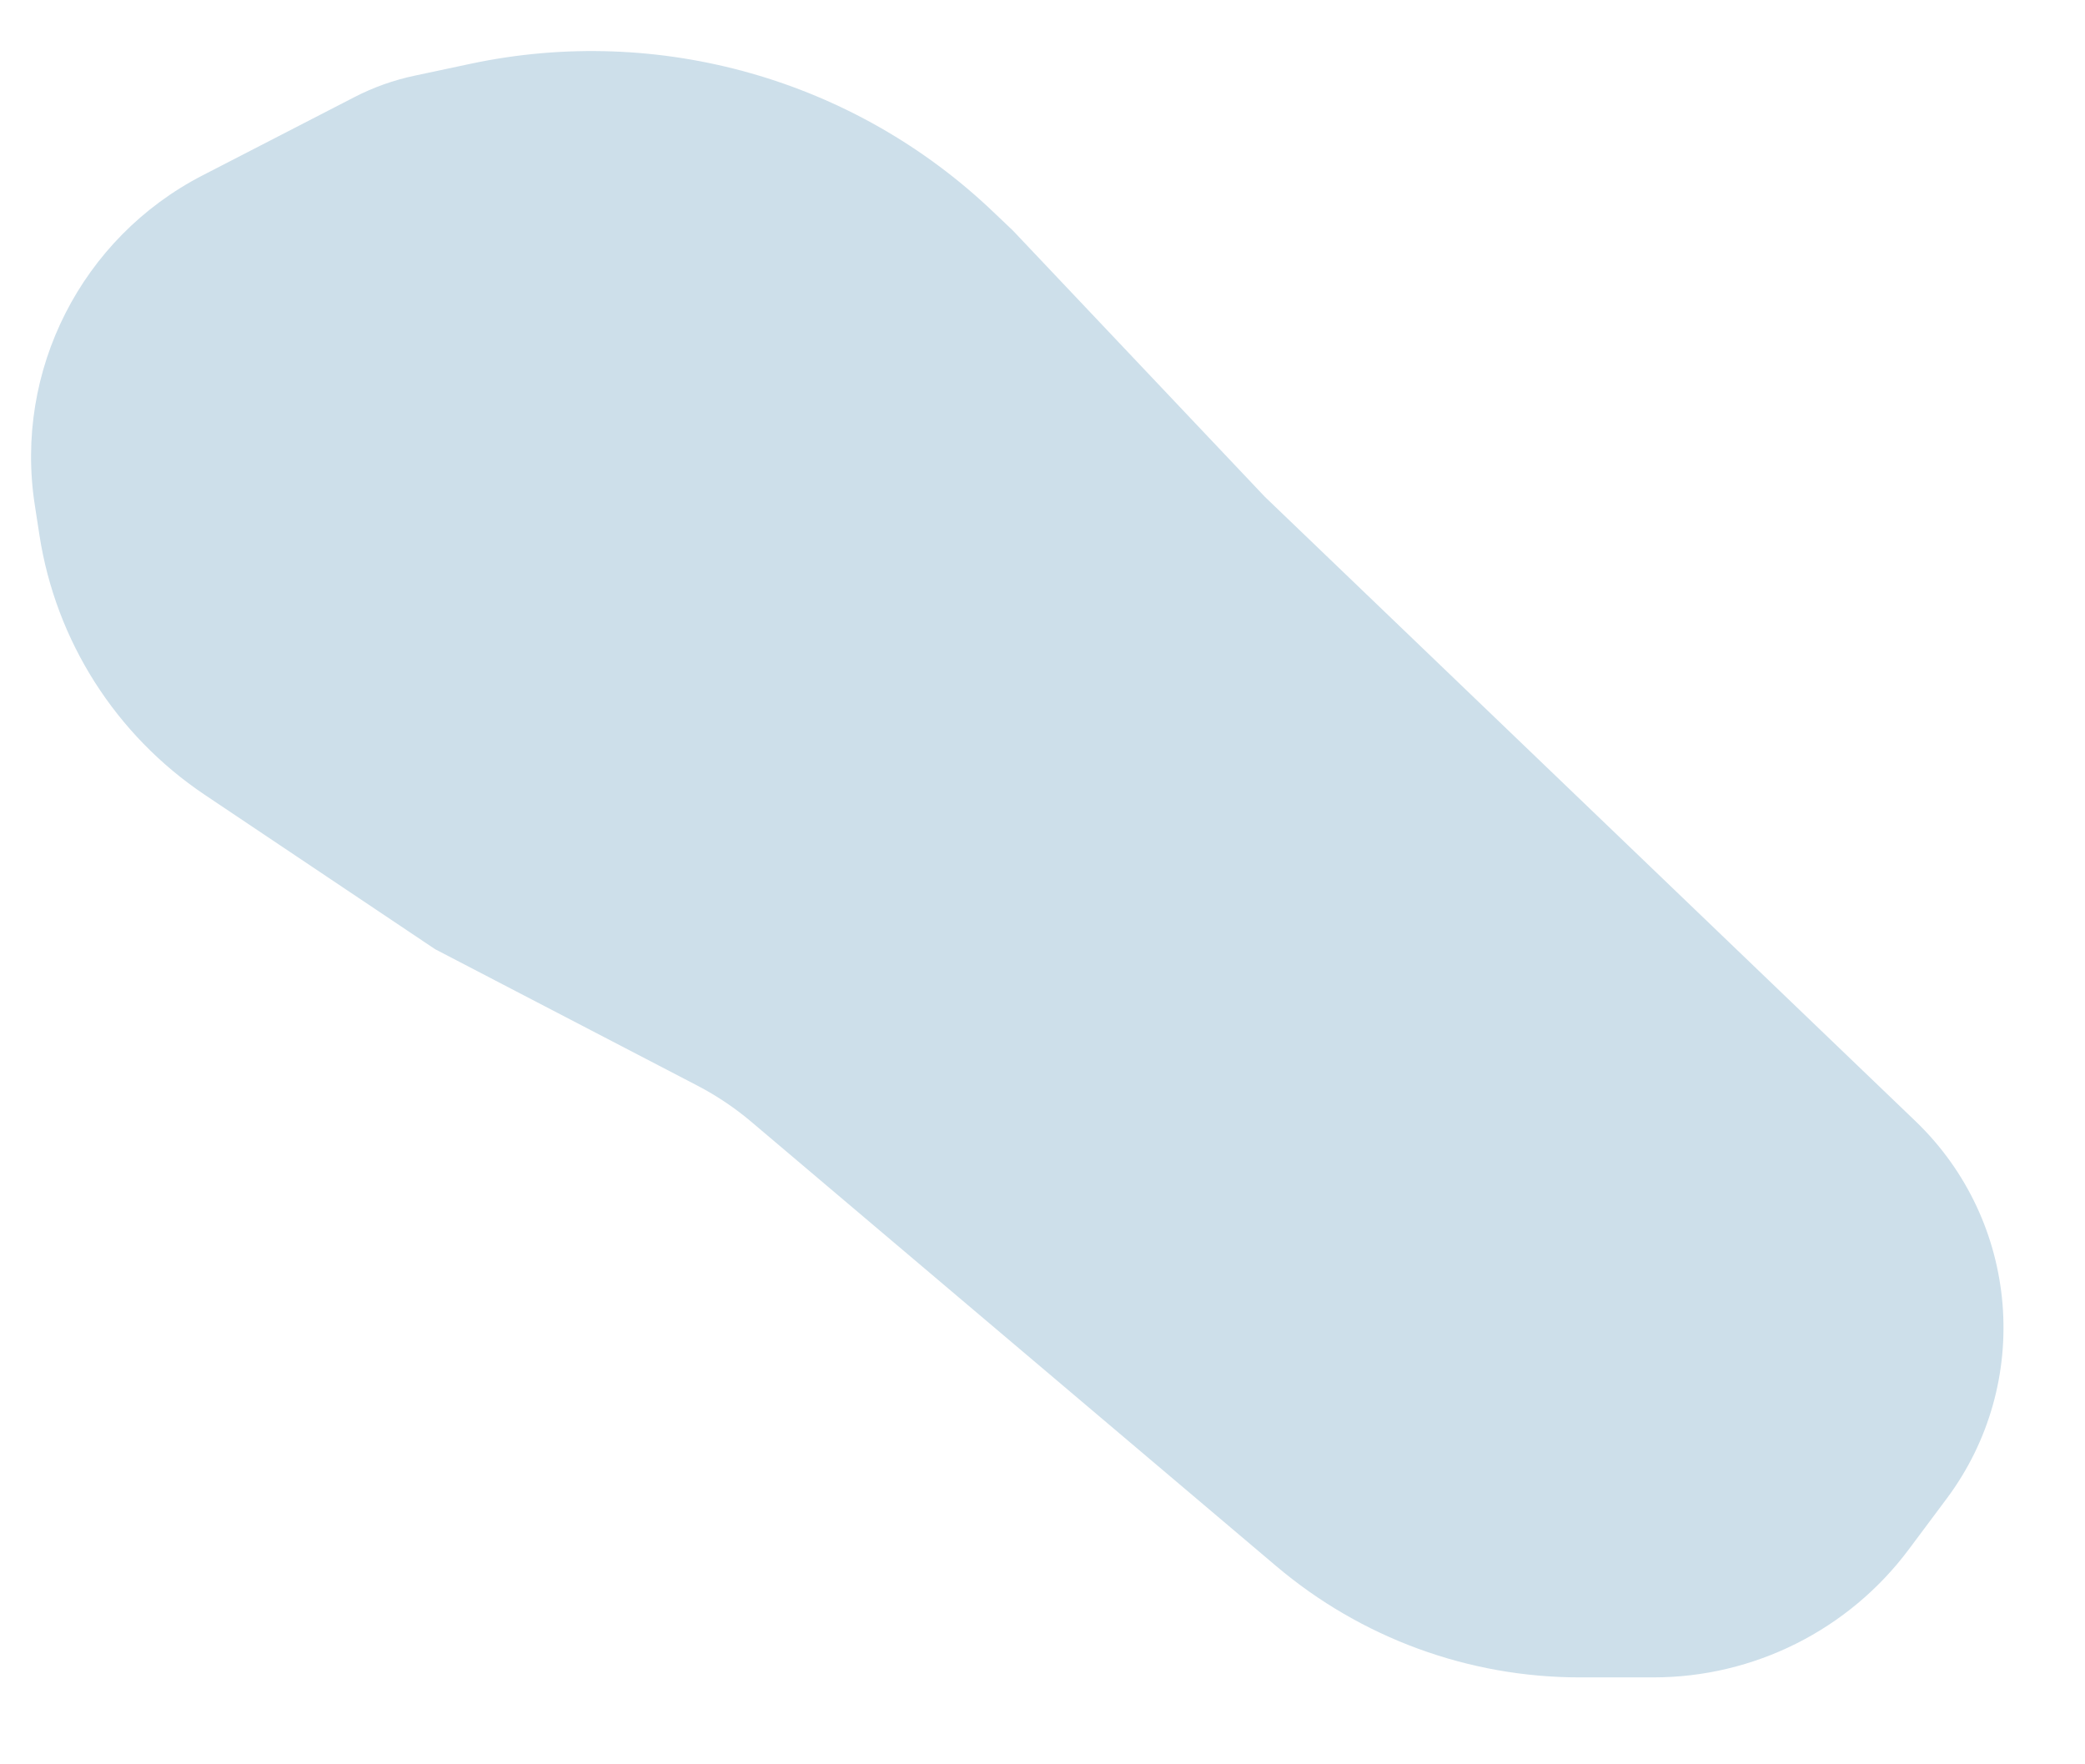 <?xml version="1.0" encoding="utf-8"?>
<svg xmlns="http://www.w3.org/2000/svg" fill="none" height="100%" overflow="visible" preserveAspectRatio="none" style="display: block;" viewBox="0 0 13 11" width="100%">
<g id="Vector 6024" style="mix-blend-mode:multiply">
<path d="M9.849 10.458H10.309C10.936 10.458 11.527 10.162 11.902 9.659L12.138 9.343C12.676 8.622 12.592 7.614 11.944 6.991L7.887 3.098L6.316 1.438L6.194 1.322C5.328 0.495 4.109 0.149 2.937 0.397L2.589 0.471C2.455 0.499 2.326 0.545 2.205 0.608L1.262 1.094C0.508 1.483 0.087 2.311 0.217 3.149L0.246 3.337C0.348 3.997 0.722 4.583 1.276 4.955L2.713 5.918L4.353 6.771C4.471 6.833 4.581 6.907 4.682 6.992L7.957 9.764C8.486 10.212 9.156 10.458 9.849 10.458Z" fill="#CDDFEA"/>
</g>
</svg>